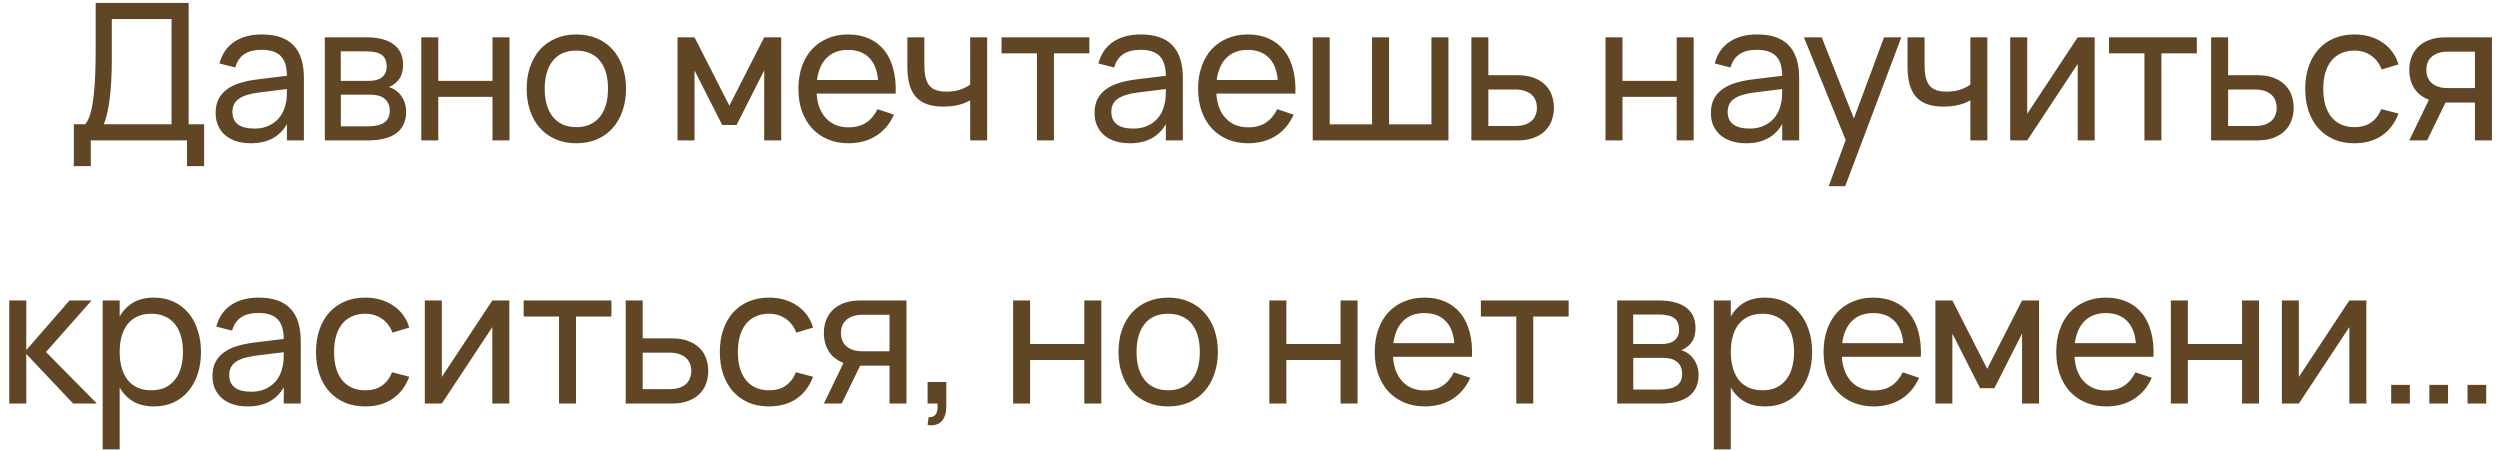 <?xml version="1.0" encoding="UTF-8"?> <svg xmlns="http://www.w3.org/2000/svg" width="266" height="48" viewBox="0 0 266 48" fill="none"><path d="M7.854 13.222H9.073C9.31 12.938 9.499 12.528 9.642 11.993C9.791 11.452 9.902 10.822 9.977 10.104C10.058 9.387 10.112 8.605 10.139 7.758C10.166 6.912 10.18 6.039 10.18 5.138V0.314H20.072V13.222H21.717V17.68H19.899V14.938H9.662V17.68H7.854V13.222ZM18.254 13.222V2.03H11.896V6.306C11.896 7.139 11.876 7.921 11.835 8.652C11.795 9.376 11.734 10.037 11.652 10.632C11.578 11.221 11.487 11.736 11.378 12.176C11.277 12.616 11.158 12.965 11.023 13.222H18.254ZM27.878 3.666C29.374 3.666 30.491 4.051 31.229 4.823C31.967 5.588 32.336 6.749 32.336 8.307V14.938H30.528V13.212C30.142 13.882 29.628 14.39 28.984 14.735C28.348 15.074 27.586 15.243 26.699 15.243C26.124 15.243 25.603 15.169 25.135 15.02C24.675 14.871 24.282 14.657 23.957 14.38C23.632 14.095 23.382 13.757 23.206 13.364C23.03 12.965 22.942 12.518 22.942 12.024C22.942 11.462 23.043 10.974 23.247 10.561C23.456 10.148 23.751 9.8 24.13 9.515C24.516 9.231 24.98 9.004 25.521 8.835C26.07 8.666 26.686 8.537 27.37 8.449L30.528 8.063C30.521 7.102 30.301 6.401 29.868 5.961C29.435 5.521 28.764 5.301 27.857 5.301C27.078 5.301 26.459 5.453 25.999 5.758C25.538 6.062 25.217 6.536 25.034 7.179L23.348 6.753C23.619 5.744 24.14 4.979 24.912 4.458C25.691 3.93 26.679 3.666 27.878 3.666ZM27.573 9.84C26.571 9.969 25.846 10.196 25.399 10.521C24.953 10.839 24.729 11.299 24.729 11.902C24.729 12.491 24.925 12.934 25.318 13.232C25.711 13.53 26.297 13.679 27.075 13.679C27.502 13.679 27.894 13.621 28.253 13.506C28.619 13.384 28.94 13.215 29.218 12.999C29.502 12.782 29.739 12.521 29.929 12.217C30.125 11.912 30.267 11.573 30.355 11.201C30.444 10.924 30.494 10.632 30.508 10.328C30.521 10.023 30.528 9.749 30.528 9.505V9.475L27.573 9.84ZM39.14 14.938H34.56V3.97H38.947C40.234 3.97 41.212 4.221 41.882 4.722C42.553 5.216 42.888 5.947 42.888 6.915C42.888 7.531 42.749 8.032 42.471 8.418C42.194 8.804 41.828 9.085 41.374 9.261C41.632 9.336 41.872 9.451 42.096 9.607C42.319 9.762 42.512 9.955 42.674 10.185C42.844 10.409 42.976 10.666 43.07 10.957C43.165 11.248 43.213 11.563 43.213 11.902C43.213 12.897 42.867 13.652 42.177 14.166C41.486 14.681 40.474 14.938 39.14 14.938ZM38.947 5.463H36.256V8.601H39.252C39.529 8.601 39.783 8.574 40.014 8.52C40.251 8.459 40.45 8.368 40.613 8.246C40.782 8.117 40.911 7.958 40.999 7.768C41.093 7.579 41.141 7.352 41.141 7.088C41.141 6.506 40.965 6.089 40.613 5.839C40.267 5.588 39.712 5.463 38.947 5.463ZM39.11 13.445C39.888 13.445 40.474 13.313 40.867 13.049C41.266 12.785 41.466 12.362 41.466 11.78C41.466 11.475 41.412 11.215 41.303 10.998C41.202 10.781 41.06 10.605 40.877 10.47C40.694 10.328 40.477 10.226 40.227 10.165C39.983 10.104 39.719 10.074 39.435 10.074H36.266V13.445H39.11ZM44.825 14.938V3.97H46.633V8.601H52.401V3.97H54.209V14.938H52.401V10.307H46.633V14.938H44.825ZM61.319 15.243C60.507 15.243 59.772 15.101 59.115 14.816C58.465 14.532 57.91 14.136 57.45 13.628C56.996 13.114 56.648 12.501 56.404 11.79C56.16 11.079 56.038 10.297 56.038 9.444C56.038 8.584 56.16 7.802 56.404 7.098C56.654 6.387 57.007 5.778 57.46 5.27C57.92 4.762 58.476 4.37 59.126 4.092C59.782 3.808 60.514 3.666 61.319 3.666C62.139 3.666 62.873 3.808 63.523 4.092C64.18 4.37 64.735 4.766 65.189 5.28C65.649 5.788 66.001 6.397 66.245 7.108C66.489 7.812 66.61 8.591 66.61 9.444C66.61 10.304 66.485 11.089 66.235 11.8C65.991 12.511 65.639 13.124 65.178 13.638C64.725 14.146 64.17 14.542 63.513 14.827C62.863 15.104 62.132 15.243 61.319 15.243ZM61.319 13.527C61.874 13.527 62.362 13.432 62.782 13.242C63.202 13.046 63.553 12.772 63.838 12.42C64.122 12.061 64.335 11.631 64.478 11.13C64.62 10.622 64.691 10.06 64.691 9.444C64.691 8.814 64.62 8.249 64.478 7.748C64.335 7.247 64.122 6.821 63.838 6.468C63.553 6.116 63.202 5.849 62.782 5.666C62.362 5.477 61.874 5.382 61.319 5.382C60.764 5.382 60.273 5.477 59.847 5.666C59.427 5.856 59.078 6.13 58.801 6.489C58.523 6.841 58.313 7.267 58.171 7.768C58.029 8.263 57.958 8.821 57.958 9.444C57.958 10.074 58.029 10.639 58.171 11.14C58.32 11.641 58.537 12.071 58.821 12.43C59.105 12.782 59.454 13.053 59.867 13.242C60.287 13.432 60.771 13.527 61.319 13.527ZM72.09 14.938V3.97H73.898L77.605 11.242L81.311 3.97H83.119V14.938H81.311V7.494L78.366 13.303H76.843L73.898 7.494V14.938H72.09ZM90.271 13.547C91.029 13.547 91.659 13.381 92.16 13.049C92.661 12.718 93.064 12.24 93.369 11.617L95.115 12.196C94.682 13.178 94.046 13.933 93.206 14.461C92.373 14.982 91.395 15.243 90.271 15.243C89.472 15.243 88.744 15.104 88.088 14.827C87.431 14.549 86.869 14.16 86.402 13.659C85.941 13.151 85.583 12.542 85.325 11.831C85.075 11.12 84.95 10.328 84.95 9.454C84.95 8.574 85.075 7.779 85.325 7.068C85.576 6.35 85.931 5.741 86.392 5.24C86.859 4.739 87.417 4.353 88.067 4.082C88.717 3.804 89.438 3.666 90.231 3.666C91.07 3.666 91.815 3.811 92.465 4.102C93.115 4.393 93.656 4.81 94.09 5.351C94.523 5.893 94.841 6.553 95.044 7.332C95.254 8.11 95.339 8.987 95.298 9.962H86.889C86.93 10.531 87.035 11.039 87.204 11.485C87.38 11.925 87.614 12.298 87.905 12.602C88.196 12.907 88.538 13.141 88.931 13.303C89.33 13.466 89.777 13.547 90.271 13.547ZM93.419 8.51C93.338 7.481 93.023 6.692 92.475 6.144C91.927 5.588 91.178 5.311 90.231 5.311C89.296 5.311 88.545 5.588 87.976 6.144C87.414 6.699 87.065 7.487 86.93 8.51H93.419ZM103.226 14.938V10.673C102.861 10.89 102.437 11.056 101.957 11.171C101.476 11.286 100.938 11.343 100.342 11.343C99.035 11.343 98.074 11.001 97.458 10.318C96.848 9.634 96.544 8.571 96.544 7.129V3.97H98.351V6.875C98.351 7.369 98.389 7.796 98.463 8.154C98.538 8.513 98.663 8.811 98.839 9.048C99.022 9.285 99.262 9.461 99.56 9.576C99.865 9.691 100.24 9.749 100.687 9.749C101.202 9.749 101.662 9.688 102.068 9.566C102.481 9.437 102.867 9.251 103.226 9.007V3.97H105.034V14.938H103.226ZM110.332 14.938V5.676H106.564V3.97H115.907V5.676H112.139V14.938H110.332ZM121.395 3.666C122.891 3.666 124.008 4.051 124.746 4.823C125.484 5.588 125.853 6.749 125.853 8.307V14.938H124.046V13.212C123.66 13.882 123.145 14.39 122.502 14.735C121.865 15.074 121.104 15.243 120.217 15.243C119.641 15.243 119.12 15.169 118.653 15.02C118.192 14.871 117.8 14.657 117.475 14.38C117.15 14.095 116.899 13.757 116.723 13.364C116.547 12.965 116.459 12.518 116.459 12.024C116.459 11.462 116.561 10.974 116.764 10.561C116.974 10.148 117.268 9.8 117.647 9.515C118.033 9.231 118.497 9.004 119.039 8.835C119.587 8.666 120.203 8.537 120.887 8.449L124.046 8.063C124.039 7.102 123.819 6.401 123.385 5.961C122.952 5.521 122.282 5.301 121.375 5.301C120.596 5.301 119.976 5.453 119.516 5.758C119.056 6.062 118.734 6.536 118.551 7.179L116.865 6.753C117.136 5.744 117.658 4.979 118.429 4.458C119.208 3.93 120.197 3.666 121.395 3.666ZM121.09 9.84C120.088 9.969 119.364 10.196 118.917 10.521C118.47 10.839 118.247 11.299 118.247 11.902C118.247 12.491 118.443 12.934 118.836 13.232C119.228 13.53 119.814 13.679 120.593 13.679C121.019 13.679 121.412 13.621 121.771 13.506C122.136 13.384 122.458 13.215 122.735 12.999C123.02 12.782 123.257 12.521 123.446 12.217C123.643 11.912 123.785 11.573 123.873 11.201C123.961 10.924 124.012 10.632 124.025 10.328C124.039 10.023 124.046 9.749 124.046 9.505V9.475L121.09 9.84ZM132.8 13.547C133.558 13.547 134.188 13.381 134.689 13.049C135.19 12.718 135.593 12.24 135.897 11.617L137.644 12.196C137.211 13.178 136.574 13.933 135.735 14.461C134.902 14.982 133.924 15.243 132.8 15.243C132.001 15.243 131.273 15.104 130.616 14.827C129.96 14.549 129.398 14.16 128.93 13.659C128.47 13.151 128.111 12.542 127.854 11.831C127.603 11.12 127.478 10.328 127.478 9.454C127.478 8.574 127.603 7.779 127.854 7.068C128.104 6.35 128.46 5.741 128.92 5.24C129.387 4.739 129.946 4.353 130.596 4.082C131.246 3.804 131.967 3.666 132.759 3.666C133.599 3.666 134.343 3.811 134.993 4.102C135.643 4.393 136.185 4.81 136.618 5.351C137.052 5.893 137.37 6.553 137.573 7.332C137.783 8.11 137.867 8.987 137.827 9.962H129.418C129.459 10.531 129.563 11.039 129.733 11.485C129.909 11.925 130.142 12.298 130.433 12.602C130.725 12.907 131.067 13.141 131.459 13.303C131.859 13.466 132.305 13.547 132.8 13.547ZM135.948 8.51C135.867 7.481 135.552 6.692 135.004 6.144C134.455 5.588 133.707 5.311 132.759 5.311C131.825 5.311 131.073 5.588 130.505 6.144C129.943 6.699 129.594 7.487 129.459 8.51H135.948ZM139.672 3.97H141.479V13.232H145.988V3.97H147.796V13.232H152.305V3.97H154.113V14.938H139.672V3.97ZM161.467 14.938H156.552V3.97H158.36V8.002H161.467C162.117 8.002 162.683 8.09 163.163 8.266C163.651 8.442 164.054 8.686 164.372 8.997C164.697 9.302 164.937 9.668 165.093 10.094C165.255 10.514 165.337 10.971 165.337 11.465C165.337 11.959 165.255 12.42 165.093 12.846C164.937 13.266 164.697 13.632 164.372 13.943C164.054 14.255 163.651 14.498 163.163 14.674C162.683 14.85 162.117 14.938 161.467 14.938ZM161.234 13.405C161.627 13.405 161.965 13.357 162.249 13.263C162.541 13.161 162.781 13.026 162.97 12.856C163.16 12.68 163.299 12.474 163.387 12.237C163.482 12 163.529 11.743 163.529 11.465C163.529 11.188 163.482 10.93 163.387 10.693C163.299 10.456 163.16 10.253 162.97 10.084C162.781 9.908 162.541 9.772 162.249 9.678C161.965 9.576 161.627 9.525 161.234 9.525H158.36V13.405H161.234ZM170.824 14.938V3.97H172.632V8.601H178.4V3.97H180.208V14.938H178.4V10.307H172.632V14.938H170.824ZM186.973 3.666C188.469 3.666 189.586 4.051 190.324 4.823C191.062 5.588 191.431 6.749 191.431 8.307V14.938H189.624V13.212C189.238 13.882 188.723 14.39 188.08 14.735C187.444 15.074 186.682 15.243 185.795 15.243C185.219 15.243 184.698 15.169 184.231 15.02C183.771 14.871 183.378 14.657 183.053 14.38C182.728 14.095 182.477 13.757 182.301 13.364C182.125 12.965 182.037 12.518 182.037 12.024C182.037 11.462 182.139 10.974 182.342 10.561C182.552 10.148 182.846 9.8 183.226 9.515C183.611 9.231 184.075 9.004 184.617 8.835C185.165 8.666 185.781 8.537 186.465 8.449L189.624 8.063C189.617 7.102 189.397 6.401 188.964 5.961C188.53 5.521 187.86 5.301 186.953 5.301C186.174 5.301 185.555 5.453 185.094 5.758C184.634 6.062 184.312 6.536 184.129 7.179L182.444 6.753C182.714 5.744 183.236 4.979 184.008 4.458C184.786 3.93 185.775 3.666 186.973 3.666ZM186.668 9.84C185.666 9.969 184.942 10.196 184.495 10.521C184.048 10.839 183.825 11.299 183.825 11.902C183.825 12.491 184.021 12.934 184.414 13.232C184.806 13.53 185.392 13.679 186.171 13.679C186.597 13.679 186.99 13.621 187.349 13.506C187.714 13.384 188.036 13.215 188.314 12.999C188.598 12.782 188.835 12.521 189.024 12.217C189.221 11.912 189.363 11.573 189.451 11.201C189.539 10.924 189.59 10.632 189.603 10.328C189.617 10.023 189.624 9.749 189.624 9.505V9.475L186.668 9.84ZM194.574 19.813L196.382 14.898L191.934 3.97H193.833L197.255 12.602L200.464 3.97H202.303L196.331 19.813H194.574ZM209.647 14.938V10.673C209.281 10.89 208.858 11.056 208.377 11.171C207.897 11.286 207.358 11.343 206.763 11.343C205.456 11.343 204.495 11.001 203.878 10.318C203.269 9.634 202.964 8.571 202.964 7.129V3.97H204.772V6.875C204.772 7.369 204.809 7.796 204.884 8.154C204.958 8.513 205.084 8.811 205.26 9.048C205.442 9.285 205.683 9.461 205.981 9.576C206.285 9.691 206.661 9.749 207.108 9.749C207.623 9.749 208.083 9.688 208.489 9.566C208.902 9.437 209.288 9.251 209.647 9.007V3.97H211.455V14.938H209.647ZM222.876 3.97V14.938H221.068V6.804L215.696 14.938H213.888V3.97H215.696V12.105L221.068 3.97H222.876ZM228.168 14.938V5.676H224.4V3.97H233.743V5.676H229.976V14.938H228.168ZM240.177 14.938H235.262V3.97H237.07V8.002H240.177C240.827 8.002 241.393 8.09 241.873 8.266C242.361 8.442 242.764 8.686 243.082 8.997C243.407 9.302 243.647 9.668 243.803 10.094C243.965 10.514 244.047 10.971 244.047 11.465C244.047 11.959 243.965 12.42 243.803 12.846C243.647 13.266 243.407 13.632 243.082 13.943C242.764 14.255 242.361 14.498 241.873 14.674C241.393 14.85 240.827 14.938 240.177 14.938ZM239.944 13.405C240.336 13.405 240.675 13.357 240.959 13.263C241.25 13.161 241.491 13.026 241.68 12.856C241.87 12.68 242.009 12.474 242.097 12.237C242.192 12 242.239 11.743 242.239 11.465C242.239 11.188 242.192 10.93 242.097 10.693C242.009 10.456 241.87 10.253 241.68 10.084C241.491 9.908 241.25 9.772 240.959 9.678C240.675 9.576 240.336 9.525 239.944 9.525H237.07V13.405H239.944ZM250.505 15.243C249.693 15.243 248.961 15.104 248.311 14.827C247.668 14.542 247.12 14.146 246.666 13.638C246.219 13.131 245.874 12.521 245.63 11.81C245.393 11.1 245.275 10.314 245.275 9.454C245.275 8.581 245.397 7.789 245.64 7.078C245.884 6.367 246.229 5.761 246.676 5.26C247.13 4.752 247.682 4.359 248.332 4.082C248.982 3.804 249.713 3.666 250.525 3.666C251.108 3.666 251.649 3.74 252.15 3.889C252.658 4.038 253.112 4.251 253.511 4.529C253.917 4.8 254.263 5.131 254.547 5.524C254.838 5.917 255.055 6.36 255.197 6.854L253.41 7.393C253.173 6.756 252.797 6.262 252.282 5.91C251.775 5.558 251.182 5.382 250.505 5.382C249.963 5.382 249.486 5.48 249.073 5.676C248.66 5.866 248.315 6.137 248.037 6.489C247.76 6.841 247.55 7.267 247.408 7.768C247.265 8.269 247.194 8.831 247.194 9.454C247.194 10.064 247.262 10.619 247.397 11.12C247.54 11.621 247.749 12.051 248.027 12.41C248.305 12.762 248.65 13.036 249.063 13.232C249.476 13.428 249.957 13.527 250.505 13.527C251.229 13.527 251.825 13.361 252.292 13.029C252.766 12.697 253.125 12.223 253.369 11.607L255.197 12.085C254.811 13.114 254.215 13.899 253.41 14.441C252.611 14.976 251.642 15.243 250.505 15.243ZM256.346 14.938L258.438 10.612C257.74 10.348 257.216 9.935 256.863 9.373C256.518 8.811 256.346 8.165 256.346 7.433C256.346 6.939 256.427 6.482 256.589 6.062C256.752 5.636 256.992 5.27 257.31 4.965C257.635 4.654 258.038 4.41 258.519 4.234C259.006 4.058 259.575 3.97 260.225 3.97H265.14V14.938H263.333V10.906H260.205L258.245 14.938H256.346ZM260.459 5.494C260.066 5.494 259.724 5.544 259.433 5.646C259.149 5.741 258.912 5.876 258.722 6.052C258.532 6.221 258.39 6.424 258.295 6.661C258.207 6.898 258.163 7.156 258.163 7.433C258.163 7.711 258.207 7.968 258.295 8.205C258.39 8.442 258.532 8.649 258.722 8.825C258.912 8.994 259.149 9.129 259.433 9.231C259.724 9.326 260.066 9.373 260.459 9.373H263.333V5.494H260.459ZM0.987 31.97H2.795V37.251L7.396 31.97H9.742L4.897 37.454L10.31 42.938H7.782L2.795 37.657V42.938H0.987V31.97ZM10.925 47.813V31.97H12.733V33.687C13.085 33.05 13.559 32.556 14.155 32.204C14.758 31.845 15.506 31.666 16.399 31.666C17.158 31.666 17.845 31.808 18.461 32.092C19.077 32.376 19.602 32.776 20.035 33.29C20.468 33.798 20.8 34.408 21.03 35.118C21.267 35.823 21.386 36.598 21.386 37.444C21.386 38.304 21.267 39.089 21.03 39.8C20.794 40.511 20.458 41.124 20.025 41.638C19.592 42.146 19.067 42.542 18.451 42.827C17.835 43.104 17.151 43.243 16.399 43.243C15.506 43.243 14.758 43.064 14.155 42.705C13.559 42.346 13.085 41.852 12.733 41.222V47.813H10.925ZM16.095 41.527C16.663 41.527 17.158 41.428 17.578 41.232C17.997 41.029 18.346 40.748 18.623 40.389C18.908 40.03 19.118 39.6 19.253 39.099C19.395 38.599 19.466 38.047 19.466 37.444C19.466 36.828 19.395 36.269 19.253 35.768C19.111 35.267 18.898 34.841 18.613 34.489C18.336 34.137 17.987 33.866 17.567 33.676C17.148 33.48 16.657 33.382 16.095 33.382C15.519 33.382 15.022 33.483 14.602 33.687C14.182 33.883 13.833 34.16 13.556 34.519C13.278 34.871 13.072 35.298 12.936 35.799C12.801 36.293 12.733 36.842 12.733 37.444C12.733 38.06 12.804 38.622 12.947 39.13C13.089 39.631 13.299 40.061 13.576 40.42C13.861 40.772 14.213 41.046 14.632 41.242C15.052 41.432 15.54 41.527 16.095 41.527ZM27.54 31.666C29.037 31.666 30.154 32.051 30.892 32.823C31.63 33.588 31.999 34.749 31.999 36.307V42.938H30.191V41.212C29.805 41.882 29.29 42.39 28.647 42.735C28.011 43.074 27.249 43.243 26.362 43.243C25.787 43.243 25.265 43.169 24.798 43.02C24.338 42.871 23.945 42.657 23.62 42.38C23.295 42.095 23.045 41.757 22.869 41.364C22.693 40.965 22.605 40.518 22.605 40.024C22.605 39.462 22.706 38.974 22.909 38.561C23.119 38.148 23.414 37.8 23.793 37.515C24.179 37.231 24.642 37.004 25.184 36.835C25.733 36.666 26.349 36.537 27.032 36.449L30.191 36.063C30.184 35.102 29.964 34.401 29.531 33.961C29.098 33.521 28.427 33.301 27.52 33.301C26.741 33.301 26.122 33.453 25.661 33.758C25.201 34.062 24.88 34.536 24.697 35.179L23.011 34.753C23.282 33.744 23.803 32.979 24.575 32.458C25.353 31.93 26.342 31.666 27.54 31.666ZM27.236 37.84C26.234 37.969 25.509 38.196 25.062 38.521C24.615 38.839 24.392 39.299 24.392 39.902C24.392 40.491 24.588 40.934 24.981 41.232C25.374 41.53 25.959 41.679 26.738 41.679C27.165 41.679 27.557 41.621 27.916 41.506C28.282 41.385 28.603 41.215 28.881 40.999C29.165 40.782 29.402 40.521 29.592 40.217C29.788 39.912 29.93 39.573 30.018 39.201C30.106 38.923 30.157 38.632 30.171 38.328C30.184 38.023 30.191 37.749 30.191 37.505V37.475L27.236 37.84ZM38.854 43.243C38.041 43.243 37.31 43.104 36.66 42.827C36.017 42.542 35.468 42.146 35.015 41.638C34.568 41.131 34.223 40.521 33.979 39.81C33.742 39.099 33.623 38.314 33.623 37.454C33.623 36.581 33.745 35.789 33.989 35.078C34.233 34.367 34.578 33.761 35.025 33.26C35.479 32.752 36.03 32.359 36.68 32.082C37.33 31.804 38.062 31.666 38.874 31.666C39.456 31.666 39.998 31.74 40.499 31.889C41.007 32.038 41.46 32.251 41.86 32.529C42.266 32.8 42.611 33.131 42.896 33.524C43.187 33.917 43.404 34.36 43.546 34.854L41.758 35.393C41.521 34.756 41.145 34.262 40.631 33.91C40.123 33.558 39.531 33.382 38.854 33.382C38.312 33.382 37.835 33.48 37.422 33.676C37.009 33.866 36.663 34.137 36.386 34.489C36.108 34.841 35.898 35.267 35.756 35.768C35.614 36.269 35.543 36.831 35.543 37.454C35.543 38.064 35.611 38.619 35.746 39.12C35.888 39.621 36.098 40.051 36.376 40.41C36.653 40.762 36.999 41.036 37.412 41.232C37.825 41.428 38.305 41.527 38.854 41.527C39.578 41.527 40.174 41.361 40.641 41.029C41.115 40.697 41.474 40.223 41.718 39.607L43.546 40.085C43.16 41.114 42.564 41.899 41.758 42.441C40.959 42.976 39.991 43.243 38.854 43.243ZM54.19 31.97V42.938H52.382V34.804L47.01 42.938H45.202V31.97H47.01V40.105L52.382 31.97H54.19ZM59.481 42.938V33.676H55.714V31.97H65.057V33.676H61.289V42.938H59.481ZM71.491 42.938H66.576V31.97H68.383V36.002H71.491C72.141 36.002 72.706 36.09 73.187 36.266C73.674 36.442 74.077 36.686 74.395 36.997C74.721 37.302 74.961 37.667 75.117 38.094C75.279 38.514 75.36 38.971 75.36 39.465C75.36 39.959 75.279 40.42 75.117 40.846C74.961 41.266 74.721 41.632 74.395 41.943C74.077 42.255 73.674 42.498 73.187 42.674C72.706 42.85 72.141 42.938 71.491 42.938ZM71.257 41.405C71.65 41.405 71.989 41.357 72.273 41.263C72.564 41.161 72.805 41.026 72.994 40.856C73.184 40.68 73.322 40.474 73.41 40.237C73.505 40 73.553 39.743 73.553 39.465C73.553 39.188 73.505 38.93 73.41 38.693C73.322 38.456 73.184 38.253 72.994 38.084C72.805 37.908 72.564 37.773 72.273 37.678C71.989 37.576 71.65 37.525 71.257 37.525H68.383V41.405H71.257ZM81.819 43.243C81.006 43.243 80.275 43.104 79.625 42.827C78.982 42.542 78.433 42.146 77.98 41.638C77.533 41.131 77.188 40.521 76.944 39.81C76.707 39.099 76.588 38.314 76.588 37.454C76.588 36.581 76.71 35.789 76.954 35.078C77.198 34.367 77.543 33.761 77.99 33.26C78.444 32.752 78.995 32.359 79.645 32.082C80.295 31.804 81.027 31.666 81.839 31.666C82.421 31.666 82.963 31.74 83.464 31.889C83.972 32.038 84.425 32.251 84.825 32.529C85.231 32.8 85.576 33.131 85.861 33.524C86.152 33.917 86.368 34.36 86.511 34.854L84.723 35.393C84.486 34.756 84.111 34.262 83.596 33.91C83.088 33.558 82.496 33.382 81.819 33.382C81.277 33.382 80.8 33.48 80.387 33.676C79.974 33.866 79.629 34.137 79.351 34.489C79.073 34.841 78.863 35.267 78.721 35.768C78.579 36.269 78.508 36.831 78.508 37.454C78.508 38.064 78.576 38.619 78.711 39.12C78.853 39.621 79.063 40.051 79.341 40.41C79.618 40.762 79.964 41.036 80.377 41.232C80.79 41.428 81.27 41.527 81.819 41.527C82.543 41.527 83.139 41.361 83.606 41.029C84.08 40.697 84.439 40.223 84.683 39.607L86.511 40.085C86.125 41.114 85.529 41.899 84.723 42.441C83.924 42.976 82.956 43.243 81.819 43.243ZM87.659 42.938L89.751 38.612C89.054 38.348 88.529 37.935 88.177 37.373C87.832 36.811 87.659 36.164 87.659 35.433C87.659 34.939 87.74 34.482 87.903 34.062C88.065 33.636 88.306 33.27 88.624 32.965C88.949 32.654 89.352 32.41 89.832 32.234C90.32 32.058 90.889 31.97 91.539 31.97H96.454V42.938H94.646V38.907H91.518L89.558 42.938H87.659ZM91.772 33.493C91.38 33.493 91.038 33.544 90.746 33.646C90.462 33.741 90.225 33.876 90.036 34.052C89.846 34.221 89.704 34.425 89.609 34.661C89.521 34.898 89.477 35.156 89.477 35.433C89.477 35.711 89.521 35.968 89.609 36.205C89.704 36.442 89.846 36.649 90.036 36.825C90.225 36.994 90.462 37.129 90.746 37.231C91.038 37.326 91.38 37.373 91.772 37.373H94.646V33.493H91.772ZM98.807 44.37C98.848 44.377 98.888 44.38 98.929 44.38C99.112 44.38 99.267 44.337 99.396 44.248C99.525 44.16 99.616 44.035 99.67 43.873C99.731 43.71 99.762 43.514 99.762 43.284C99.762 43.263 99.762 43.24 99.762 43.213C99.755 43.165 99.752 43.118 99.752 43.07C99.752 43.03 99.748 42.986 99.742 42.938H98.695V40.643H100.686V43.243C100.686 43.717 100.608 44.113 100.452 44.431C100.297 44.756 100.094 44.973 99.843 45.081C99.599 45.196 99.362 45.254 99.132 45.254C98.997 45.254 98.851 45.24 98.695 45.213L98.807 44.37ZM107.795 42.938V31.97H109.603V36.601H115.371V31.97H117.179V42.938H115.371V38.307H109.603V42.938H107.795ZM124.289 43.243C123.477 43.243 122.742 43.101 122.086 42.816C121.436 42.532 120.88 42.136 120.42 41.628C119.966 41.114 119.618 40.501 119.374 39.79C119.13 39.079 119.008 38.297 119.008 37.444C119.008 36.584 119.13 35.802 119.374 35.098C119.625 34.387 119.977 33.778 120.43 33.27C120.891 32.762 121.446 32.37 122.096 32.092C122.753 31.808 123.484 31.666 124.289 31.666C125.109 31.666 125.843 31.808 126.493 32.092C127.15 32.37 127.705 32.766 128.159 33.28C128.619 33.788 128.971 34.397 129.215 35.108C129.459 35.812 129.581 36.591 129.581 37.444C129.581 38.304 129.455 39.089 129.205 39.8C128.961 40.511 128.609 41.124 128.149 41.638C127.695 42.146 127.14 42.542 126.483 42.827C125.833 43.104 125.102 43.243 124.289 43.243ZM124.289 41.527C124.845 41.527 125.332 41.432 125.752 41.242C126.172 41.046 126.524 40.772 126.808 40.42C127.092 40.061 127.306 39.631 127.448 39.13C127.59 38.622 127.661 38.06 127.661 37.444C127.661 36.815 127.59 36.249 127.448 35.748C127.306 35.247 127.092 34.821 126.808 34.468C126.524 34.116 126.172 33.849 125.752 33.666C125.332 33.477 124.845 33.382 124.289 33.382C123.734 33.382 123.243 33.477 122.817 33.666C122.397 33.856 122.048 34.13 121.771 34.489C121.493 34.841 121.283 35.267 121.141 35.768C120.999 36.263 120.928 36.821 120.928 37.444C120.928 38.074 120.999 38.639 121.141 39.14C121.29 39.641 121.507 40.071 121.791 40.43C122.075 40.782 122.424 41.053 122.837 41.242C123.257 41.432 123.741 41.527 124.289 41.527ZM135.06 42.938V31.97H136.868V36.601H142.636V31.97H144.444V42.938H142.636V38.307H136.868V42.938H135.06ZM151.595 41.547C152.353 41.547 152.983 41.381 153.484 41.049C153.985 40.718 154.388 40.24 154.692 39.617L156.439 40.196C156.006 41.178 155.369 41.933 154.53 42.461C153.697 42.982 152.719 43.243 151.595 43.243C150.796 43.243 150.068 43.104 149.411 42.827C148.755 42.549 148.193 42.16 147.726 41.659C147.265 41.151 146.906 40.542 146.649 39.831C146.399 39.12 146.273 38.328 146.273 37.454C146.273 36.574 146.399 35.779 146.649 35.068C146.9 34.35 147.255 33.741 147.715 33.24C148.183 32.739 148.741 32.353 149.391 32.082C150.041 31.804 150.762 31.666 151.554 31.666C152.394 31.666 153.139 31.811 153.789 32.102C154.439 32.393 154.98 32.81 155.413 33.351C155.847 33.893 156.165 34.553 156.368 35.332C156.578 36.11 156.663 36.987 156.622 37.962H148.213C148.254 38.531 148.359 39.039 148.528 39.485C148.704 39.925 148.938 40.298 149.229 40.602C149.52 40.907 149.862 41.141 150.254 41.303C150.654 41.466 151.101 41.547 151.595 41.547ZM154.743 36.51C154.662 35.481 154.347 34.692 153.799 34.144C153.25 33.588 152.502 33.311 151.554 33.311C150.62 33.311 149.868 33.588 149.3 34.144C148.738 34.699 148.389 35.487 148.254 36.51H154.743ZM161.331 42.938V33.676H157.563V31.97H166.906V33.676H163.138V42.938H161.331ZM176.655 42.938H172.075V31.97H176.462C177.748 31.97 178.727 32.221 179.397 32.722C180.067 33.216 180.402 33.947 180.402 34.915C180.402 35.532 180.263 36.032 179.986 36.418C179.708 36.804 179.343 37.085 178.889 37.261C179.146 37.336 179.387 37.451 179.61 37.607C179.834 37.762 180.026 37.955 180.189 38.185C180.358 38.409 180.49 38.666 180.585 38.957C180.68 39.248 180.727 39.563 180.727 39.902C180.727 40.897 180.382 41.652 179.691 42.166C179.001 42.681 177.989 42.938 176.655 42.938ZM176.462 33.463H173.771V36.601H176.766C177.044 36.601 177.298 36.574 177.528 36.52C177.765 36.459 177.965 36.368 178.127 36.246C178.297 36.117 178.425 35.958 178.513 35.768C178.608 35.579 178.655 35.352 178.655 35.088C178.655 34.506 178.479 34.089 178.127 33.839C177.782 33.588 177.227 33.463 176.462 33.463ZM176.624 41.446C177.403 41.446 177.989 41.313 178.381 41.049C178.781 40.785 178.98 40.362 178.98 39.78C178.98 39.475 178.926 39.215 178.818 38.998C178.716 38.781 178.574 38.605 178.391 38.47C178.209 38.328 177.992 38.226 177.741 38.165C177.498 38.104 177.234 38.074 176.949 38.074H173.781V41.446H176.624ZM182.35 47.813V31.97H184.158V33.687C184.51 33.05 184.984 32.556 185.579 32.204C186.182 31.845 186.93 31.666 187.824 31.666C188.582 31.666 189.269 31.808 189.885 32.092C190.502 32.376 191.026 32.776 191.46 33.29C191.893 33.798 192.225 34.408 192.455 35.118C192.692 35.823 192.81 36.598 192.81 37.444C192.81 38.304 192.692 39.089 192.455 39.8C192.218 40.511 191.883 41.124 191.449 41.638C191.016 42.146 190.491 42.542 189.875 42.827C189.259 43.104 188.575 43.243 187.824 43.243C186.93 43.243 186.182 43.064 185.579 42.705C184.984 42.346 184.51 41.852 184.158 41.222V47.813H182.35ZM187.519 41.527C188.088 41.527 188.582 41.428 189.002 41.232C189.422 41.029 189.77 40.748 190.048 40.389C190.332 40.03 190.542 39.6 190.678 39.099C190.82 38.599 190.891 38.047 190.891 37.444C190.891 36.828 190.82 36.269 190.678 35.768C190.535 35.267 190.322 34.841 190.038 34.489C189.76 34.137 189.412 33.866 188.992 33.676C188.572 33.48 188.081 33.382 187.519 33.382C186.944 33.382 186.446 33.483 186.026 33.687C185.607 33.883 185.258 34.16 184.98 34.519C184.703 34.871 184.496 35.298 184.361 35.799C184.225 36.293 184.158 36.842 184.158 37.444C184.158 38.06 184.229 38.622 184.371 39.13C184.513 39.631 184.723 40.061 185.001 40.42C185.285 40.772 185.637 41.046 186.057 41.242C186.477 41.432 186.964 41.527 187.519 41.527ZM199.351 41.547C200.109 41.547 200.739 41.381 201.24 41.049C201.741 40.718 202.143 40.24 202.448 39.617L204.195 40.196C203.762 41.178 203.125 41.933 202.286 42.461C201.453 42.982 200.474 43.243 199.351 43.243C198.552 43.243 197.824 43.104 197.167 42.827C196.51 42.549 195.948 42.16 195.481 41.659C195.021 41.151 194.662 40.542 194.405 39.831C194.154 39.12 194.029 38.328 194.029 37.454C194.029 36.574 194.154 35.779 194.405 35.068C194.655 34.35 195.011 33.741 195.471 33.24C195.938 32.739 196.497 32.353 197.147 32.082C197.797 31.804 198.518 31.666 199.31 31.666C200.149 31.666 200.894 31.811 201.544 32.102C202.194 32.393 202.736 32.81 203.169 33.351C203.602 33.893 203.921 34.553 204.124 35.332C204.334 36.11 204.418 36.987 204.378 37.962H195.969C196.009 38.531 196.114 39.039 196.284 39.485C196.46 39.925 196.693 40.298 196.984 40.602C197.275 40.907 197.617 41.141 198.01 41.303C198.409 41.466 198.856 41.547 199.351 41.547ZM202.499 36.51C202.418 35.481 202.103 34.692 201.554 34.144C201.006 33.588 200.258 33.311 199.31 33.311C198.376 33.311 197.624 33.588 197.055 34.144C196.493 34.699 196.145 35.487 196.009 36.51H202.499ZM205.925 42.938V31.97H207.733L211.439 39.242L215.146 31.97H216.954V42.938H215.146V35.494L212.201 41.303H210.678L207.733 35.494V42.938H205.925ZM224.106 41.547C224.864 41.547 225.494 41.381 225.995 41.049C226.496 40.718 226.899 40.24 227.203 39.617L228.95 40.196C228.517 41.178 227.88 41.933 227.041 42.461C226.208 42.982 225.23 43.243 224.106 43.243C223.307 43.243 222.579 43.104 221.922 42.827C221.266 42.549 220.704 42.16 220.237 41.659C219.776 41.151 219.417 40.542 219.16 39.831C218.91 39.12 218.784 38.328 218.784 37.454C218.784 36.574 218.91 35.779 219.16 35.068C219.411 34.35 219.766 33.741 220.226 33.24C220.694 32.739 221.252 32.353 221.902 32.082C222.552 31.804 223.273 31.666 224.065 31.666C224.905 31.666 225.65 31.811 226.3 32.102C226.95 32.393 227.491 32.81 227.924 33.351C228.358 33.893 228.676 34.553 228.879 35.332C229.089 36.11 229.174 36.987 229.133 37.962H220.724C220.765 38.531 220.87 39.039 221.039 39.485C221.215 39.925 221.449 40.298 221.74 40.602C222.031 40.907 222.373 41.141 222.765 41.303C223.165 41.466 223.612 41.547 224.106 41.547ZM227.254 36.51C227.173 35.481 226.858 34.692 226.31 34.144C225.761 33.588 225.013 33.311 224.065 33.311C223.131 33.311 222.379 33.588 221.811 34.144C221.249 34.699 220.9 35.487 220.765 36.51H227.254ZM230.978 42.938V31.97H232.785V36.601H238.554V31.97H240.362V42.938H238.554V38.307H232.785V42.938H230.978ZM251.778 31.97V42.938H249.97V34.804L244.598 42.938H242.79V31.97H244.598V40.105L249.97 31.97H251.778ZM254.419 42.938V40.948H256.409V42.938H254.419ZM258.481 42.938V40.948H260.472V42.938H258.481ZM262.544 42.938V40.948H264.534V42.938H262.544Z" fill="#614626"></path></svg> 